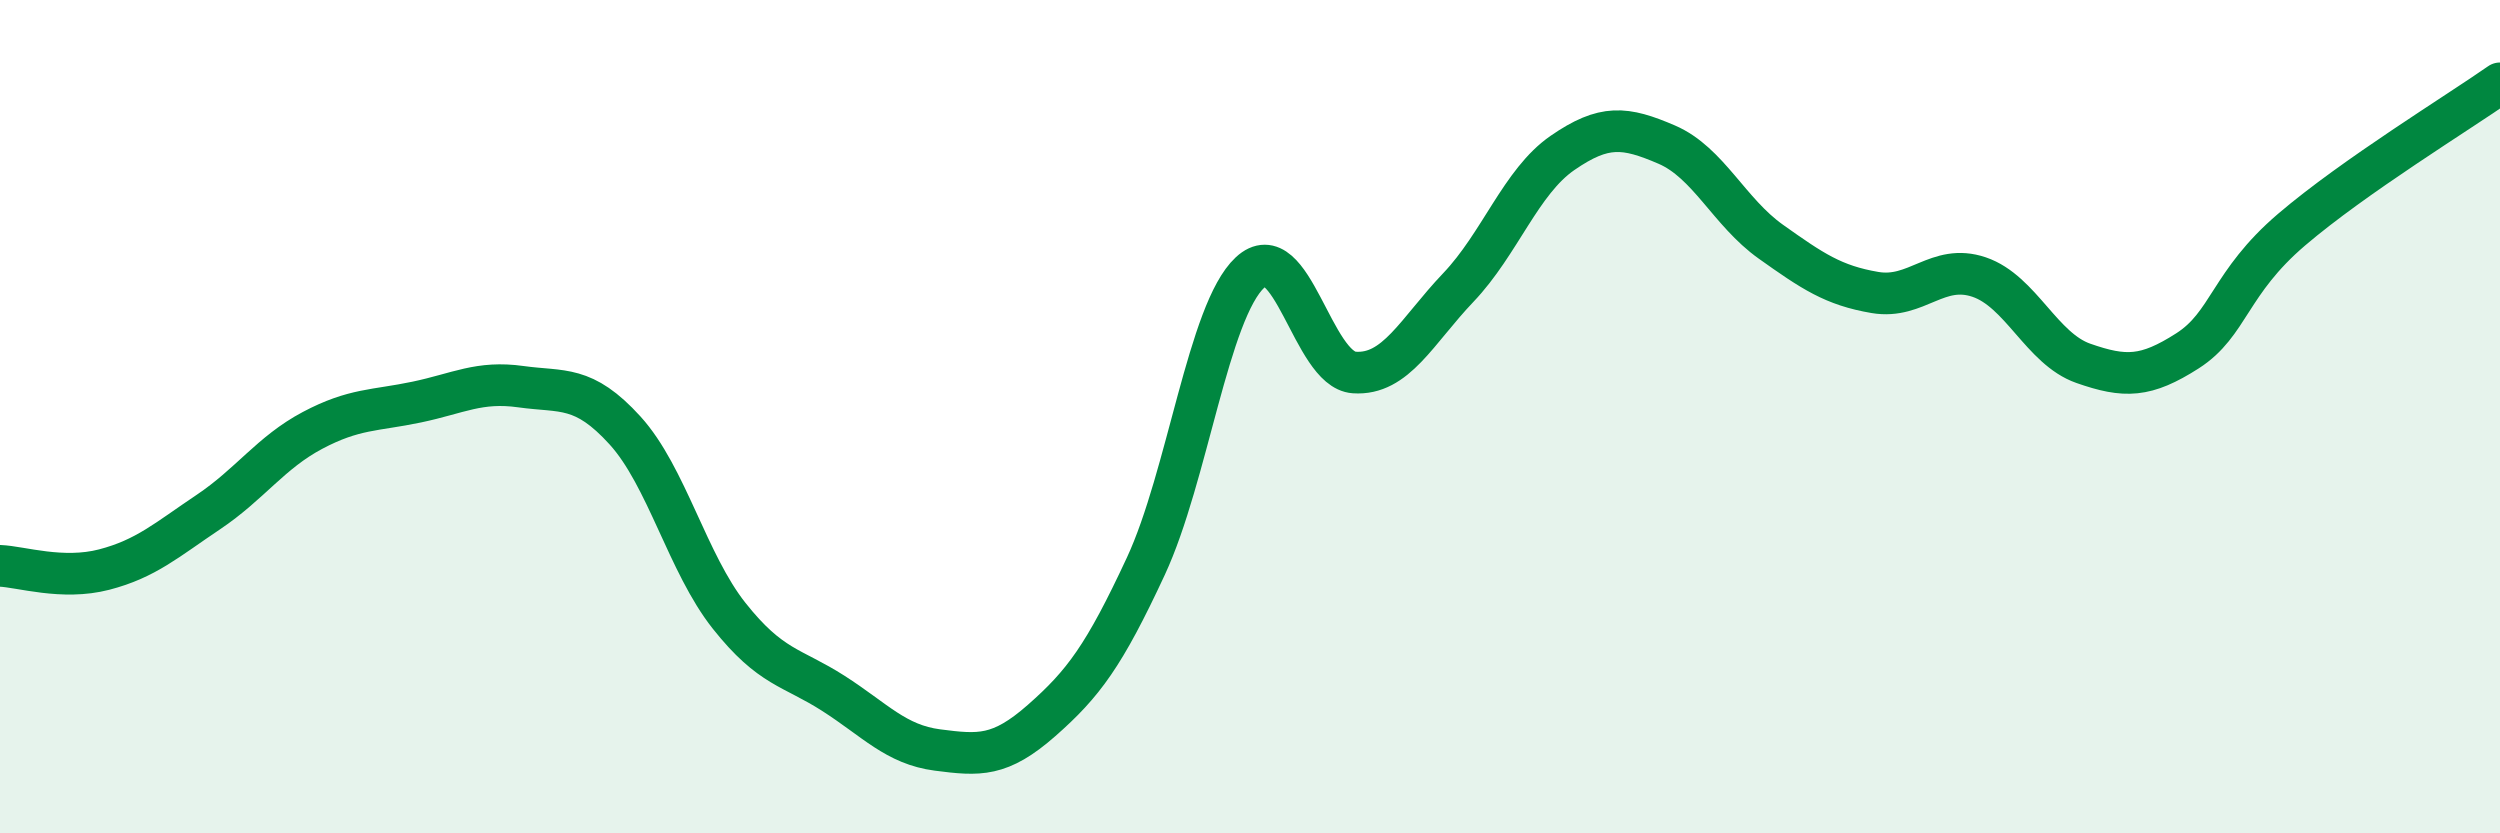 
    <svg width="60" height="20" viewBox="0 0 60 20" xmlns="http://www.w3.org/2000/svg">
      <path
        d="M 0,13.58 C 0.5,13.6 1.5,13.93 2.5,13.67 C 3.5,13.41 4,12.96 5,12.29 C 6,11.62 6.5,10.86 7.5,10.33 C 8.5,9.8 9,9.86 10,9.65 C 11,9.44 11.5,9.14 12.5,9.28 C 13.5,9.42 14,9.23 15,10.33 C 16,11.43 16.5,13.52 17.5,14.78 C 18.5,16.04 19,16 20,16.64 C 21,17.28 21.5,17.87 22.5,18 C 23.5,18.13 24,18.17 25,17.29 C 26,16.41 26.5,15.74 27.5,13.59 C 28.5,11.44 29,7.47 30,6.54 C 31,5.61 31.5,8.87 32.5,8.94 C 33.5,9.01 34,7.95 35,6.9 C 36,5.85 36.5,4.36 37.5,3.67 C 38.5,2.98 39,3.04 40,3.47 C 41,3.9 41.5,5.09 42.5,5.8 C 43.5,6.51 44,6.85 45,7.02 C 46,7.19 46.5,6.31 47.5,6.65 C 48.5,6.99 49,8.37 50,8.72 C 51,9.07 51.5,9.06 52.5,8.42 C 53.5,7.78 53.5,6.79 55,5.51 C 56.5,4.23 59,2.7 60,2L60 20L0 20Z"
        fill="#008740"
        opacity="0.1"
        stroke-linecap="round"
        stroke-linejoin="round"
      />
      <path
        d="M 0,13.58 C 0.5,13.6 1.5,13.93 2.5,13.67 C 3.5,13.41 4,12.96 5,12.29 C 6,11.62 6.5,10.86 7.5,10.33 C 8.5,9.8 9,9.86 10,9.65 C 11,9.44 11.5,9.14 12.5,9.28 C 13.5,9.42 14,9.23 15,10.33 C 16,11.43 16.5,13.52 17.5,14.78 C 18.5,16.04 19,16 20,16.64 C 21,17.28 21.5,17.87 22.5,18 C 23.5,18.13 24,18.17 25,17.29 C 26,16.41 26.5,15.74 27.5,13.59 C 28.5,11.44 29,7.47 30,6.54 C 31,5.61 31.5,8.87 32.5,8.94 C 33.5,9.01 34,7.95 35,6.9 C 36,5.85 36.5,4.36 37.5,3.67 C 38.5,2.98 39,3.04 40,3.47 C 41,3.9 41.5,5.09 42.5,5.8 C 43.5,6.51 44,6.85 45,7.02 C 46,7.19 46.5,6.31 47.5,6.65 C 48.5,6.99 49,8.37 50,8.72 C 51,9.07 51.5,9.06 52.5,8.42 C 53.5,7.78 53.5,6.79 55,5.51 C 56.5,4.23 59,2.7 60,2"
        stroke="#008740"
        stroke-width="1"
        fill="none"
        stroke-linecap="round"
        stroke-linejoin="round"
      />
    </svg>
  